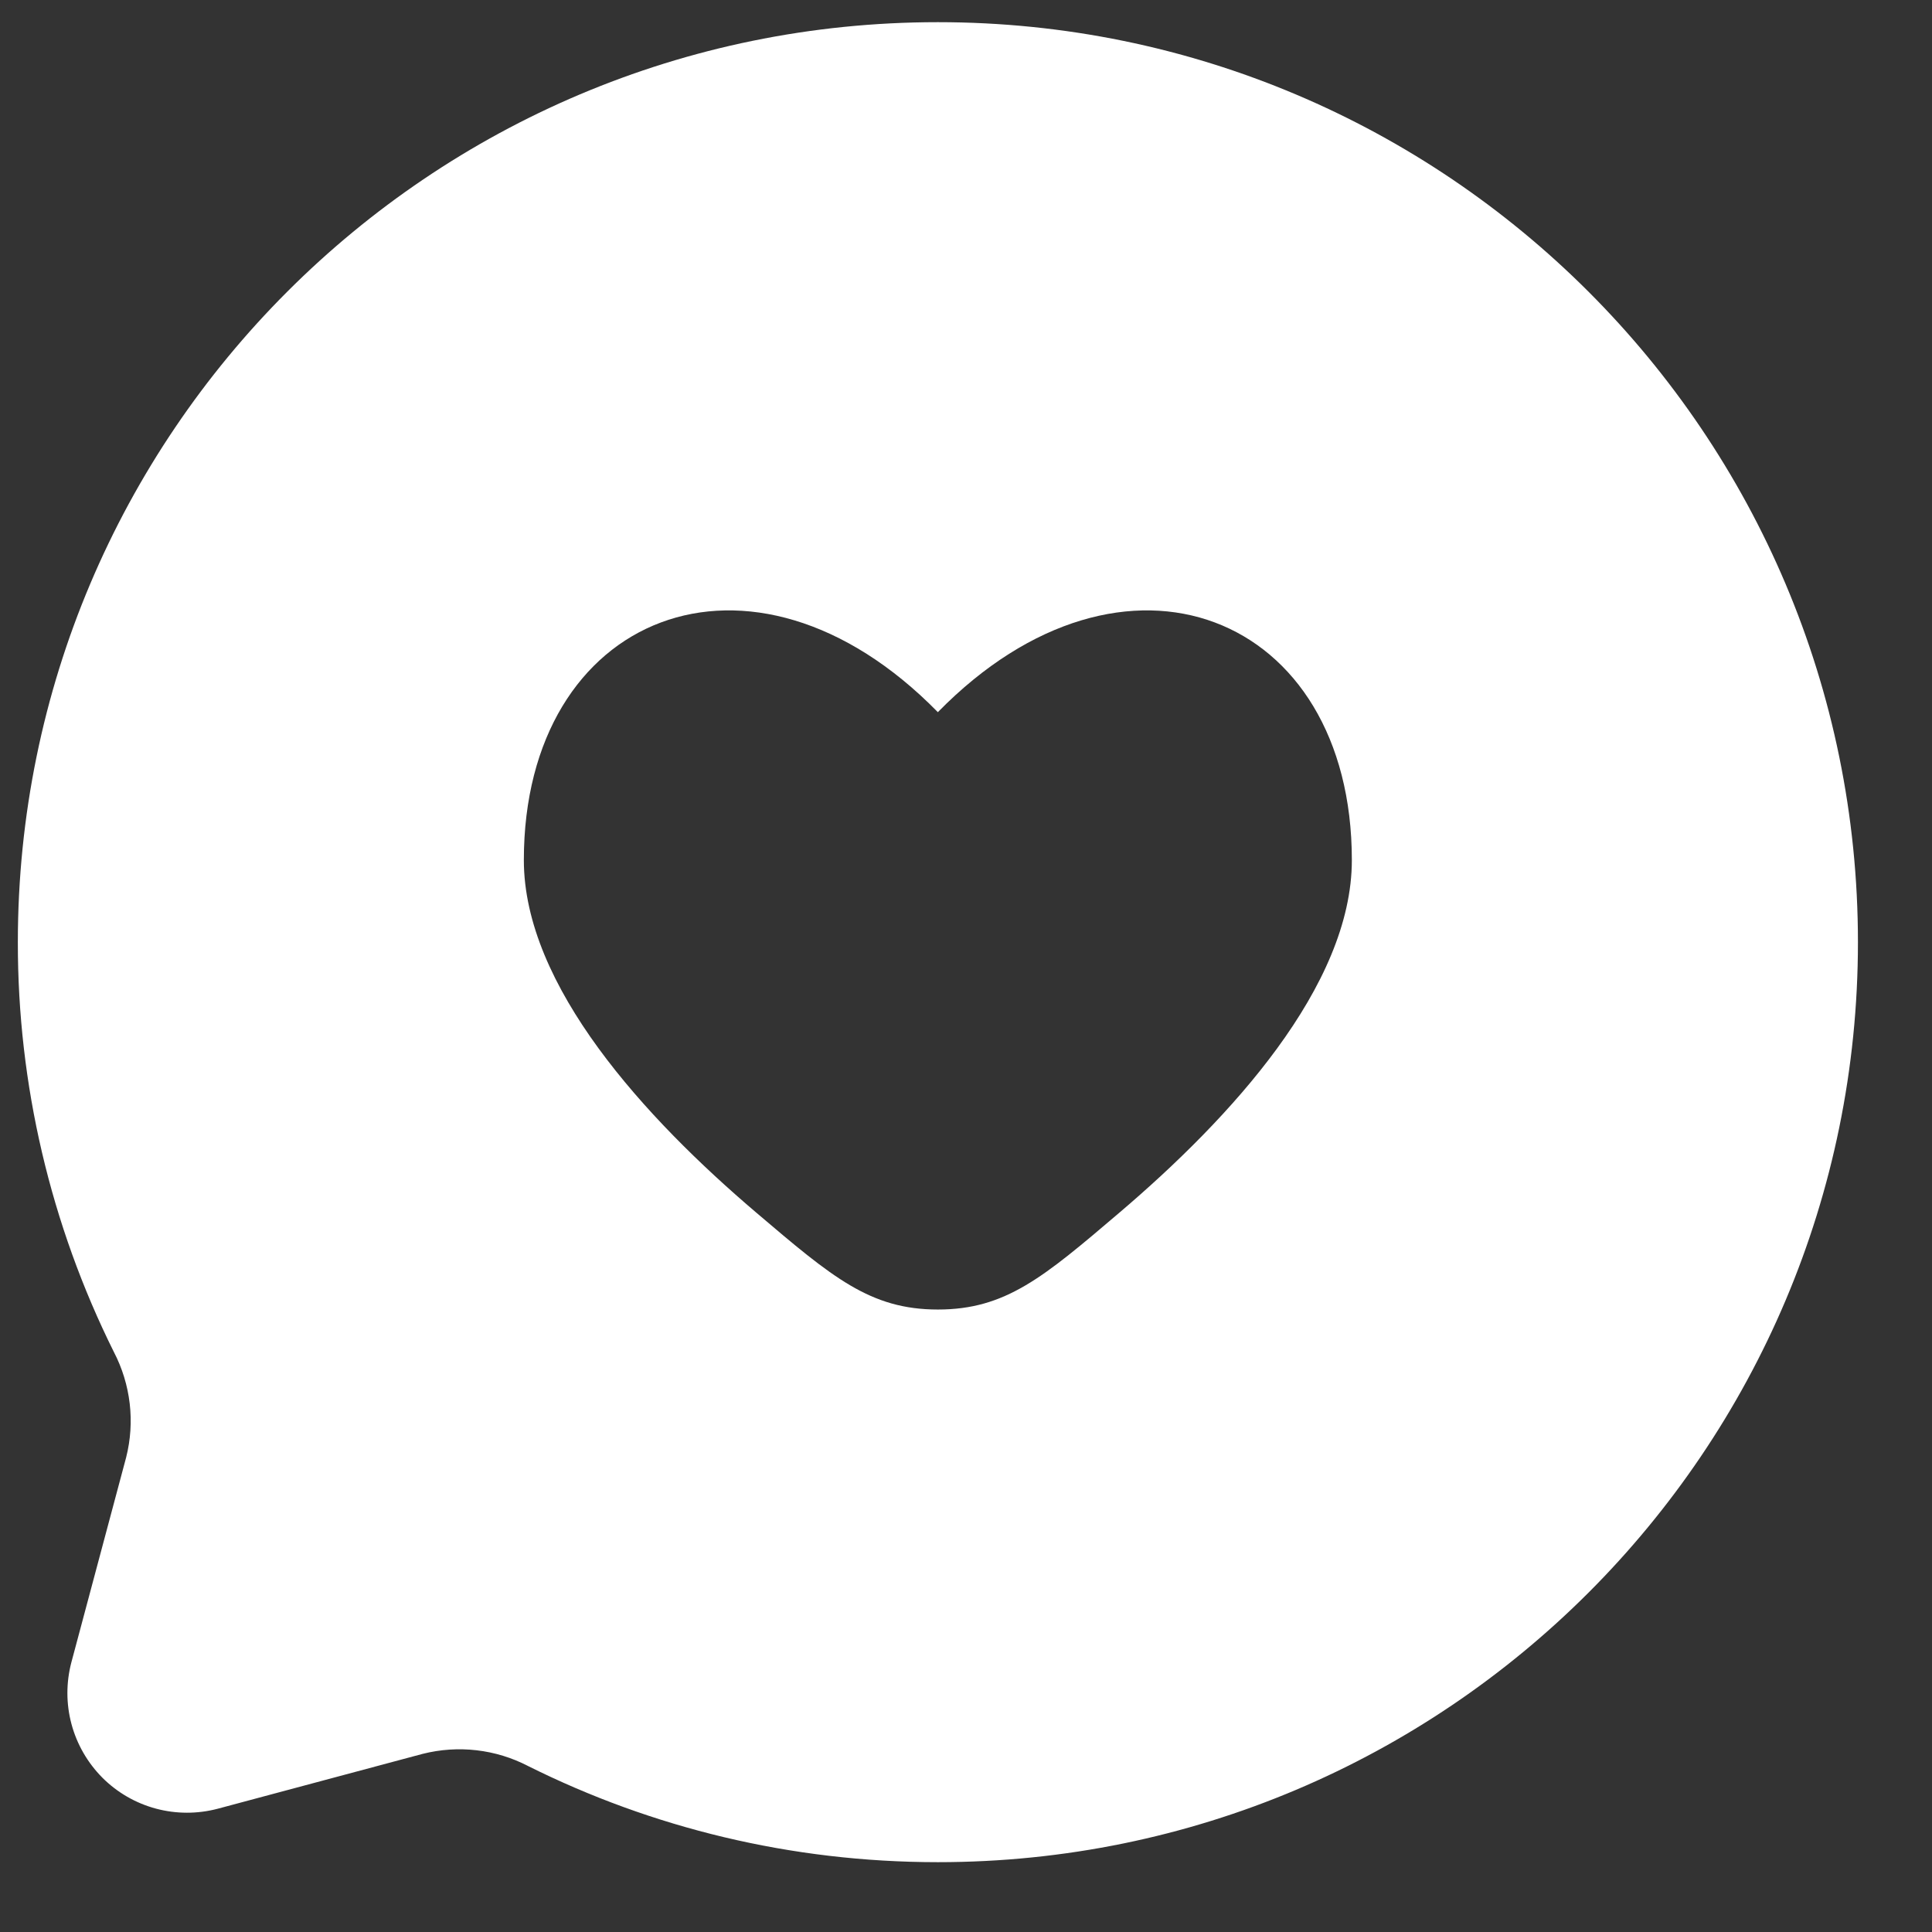 <?xml version="1.0" encoding="UTF-8"?> <svg xmlns="http://www.w3.org/2000/svg" width="21" height="21" viewBox="0 0 21 21" fill="none"><rect x="0" y="0" width="21" height="21" fill="#333333" stroke="none"/><path fill-rule="evenodd" clip-rule="evenodd" d="M20.195 10.241C20.195 15.764 15.717 20.241 10.194 20.241C8.594 20.241 7.082 19.865 5.742 19.197C5.389 19.013 4.98 18.966 4.593 19.064L2.367 19.66C2.147 19.718 1.915 19.718 1.695 19.659C1.475 19.6 1.274 19.484 1.113 19.323C0.952 19.161 0.836 18.96 0.777 18.74C0.718 18.52 0.718 18.288 0.776 18.068L1.371 15.842C1.469 15.456 1.421 15.047 1.237 14.694C0.549 13.31 0.192 11.786 0.194 10.241C0.194 4.718 4.671 0.241 10.194 0.241C15.717 0.241 20.195 4.718 20.195 10.241ZM5.694 9.349C5.694 10.718 7.013 12.154 8.223 13.183C9.046 13.883 9.458 14.234 10.194 14.234C10.931 14.234 11.342 13.884 12.165 13.183C13.376 12.153 14.694 10.718 14.694 9.349C14.694 6.672 12.22 5.673 10.194 7.741C8.169 5.673 5.694 6.672 5.694 9.349Z" fill="white"></path></svg> 